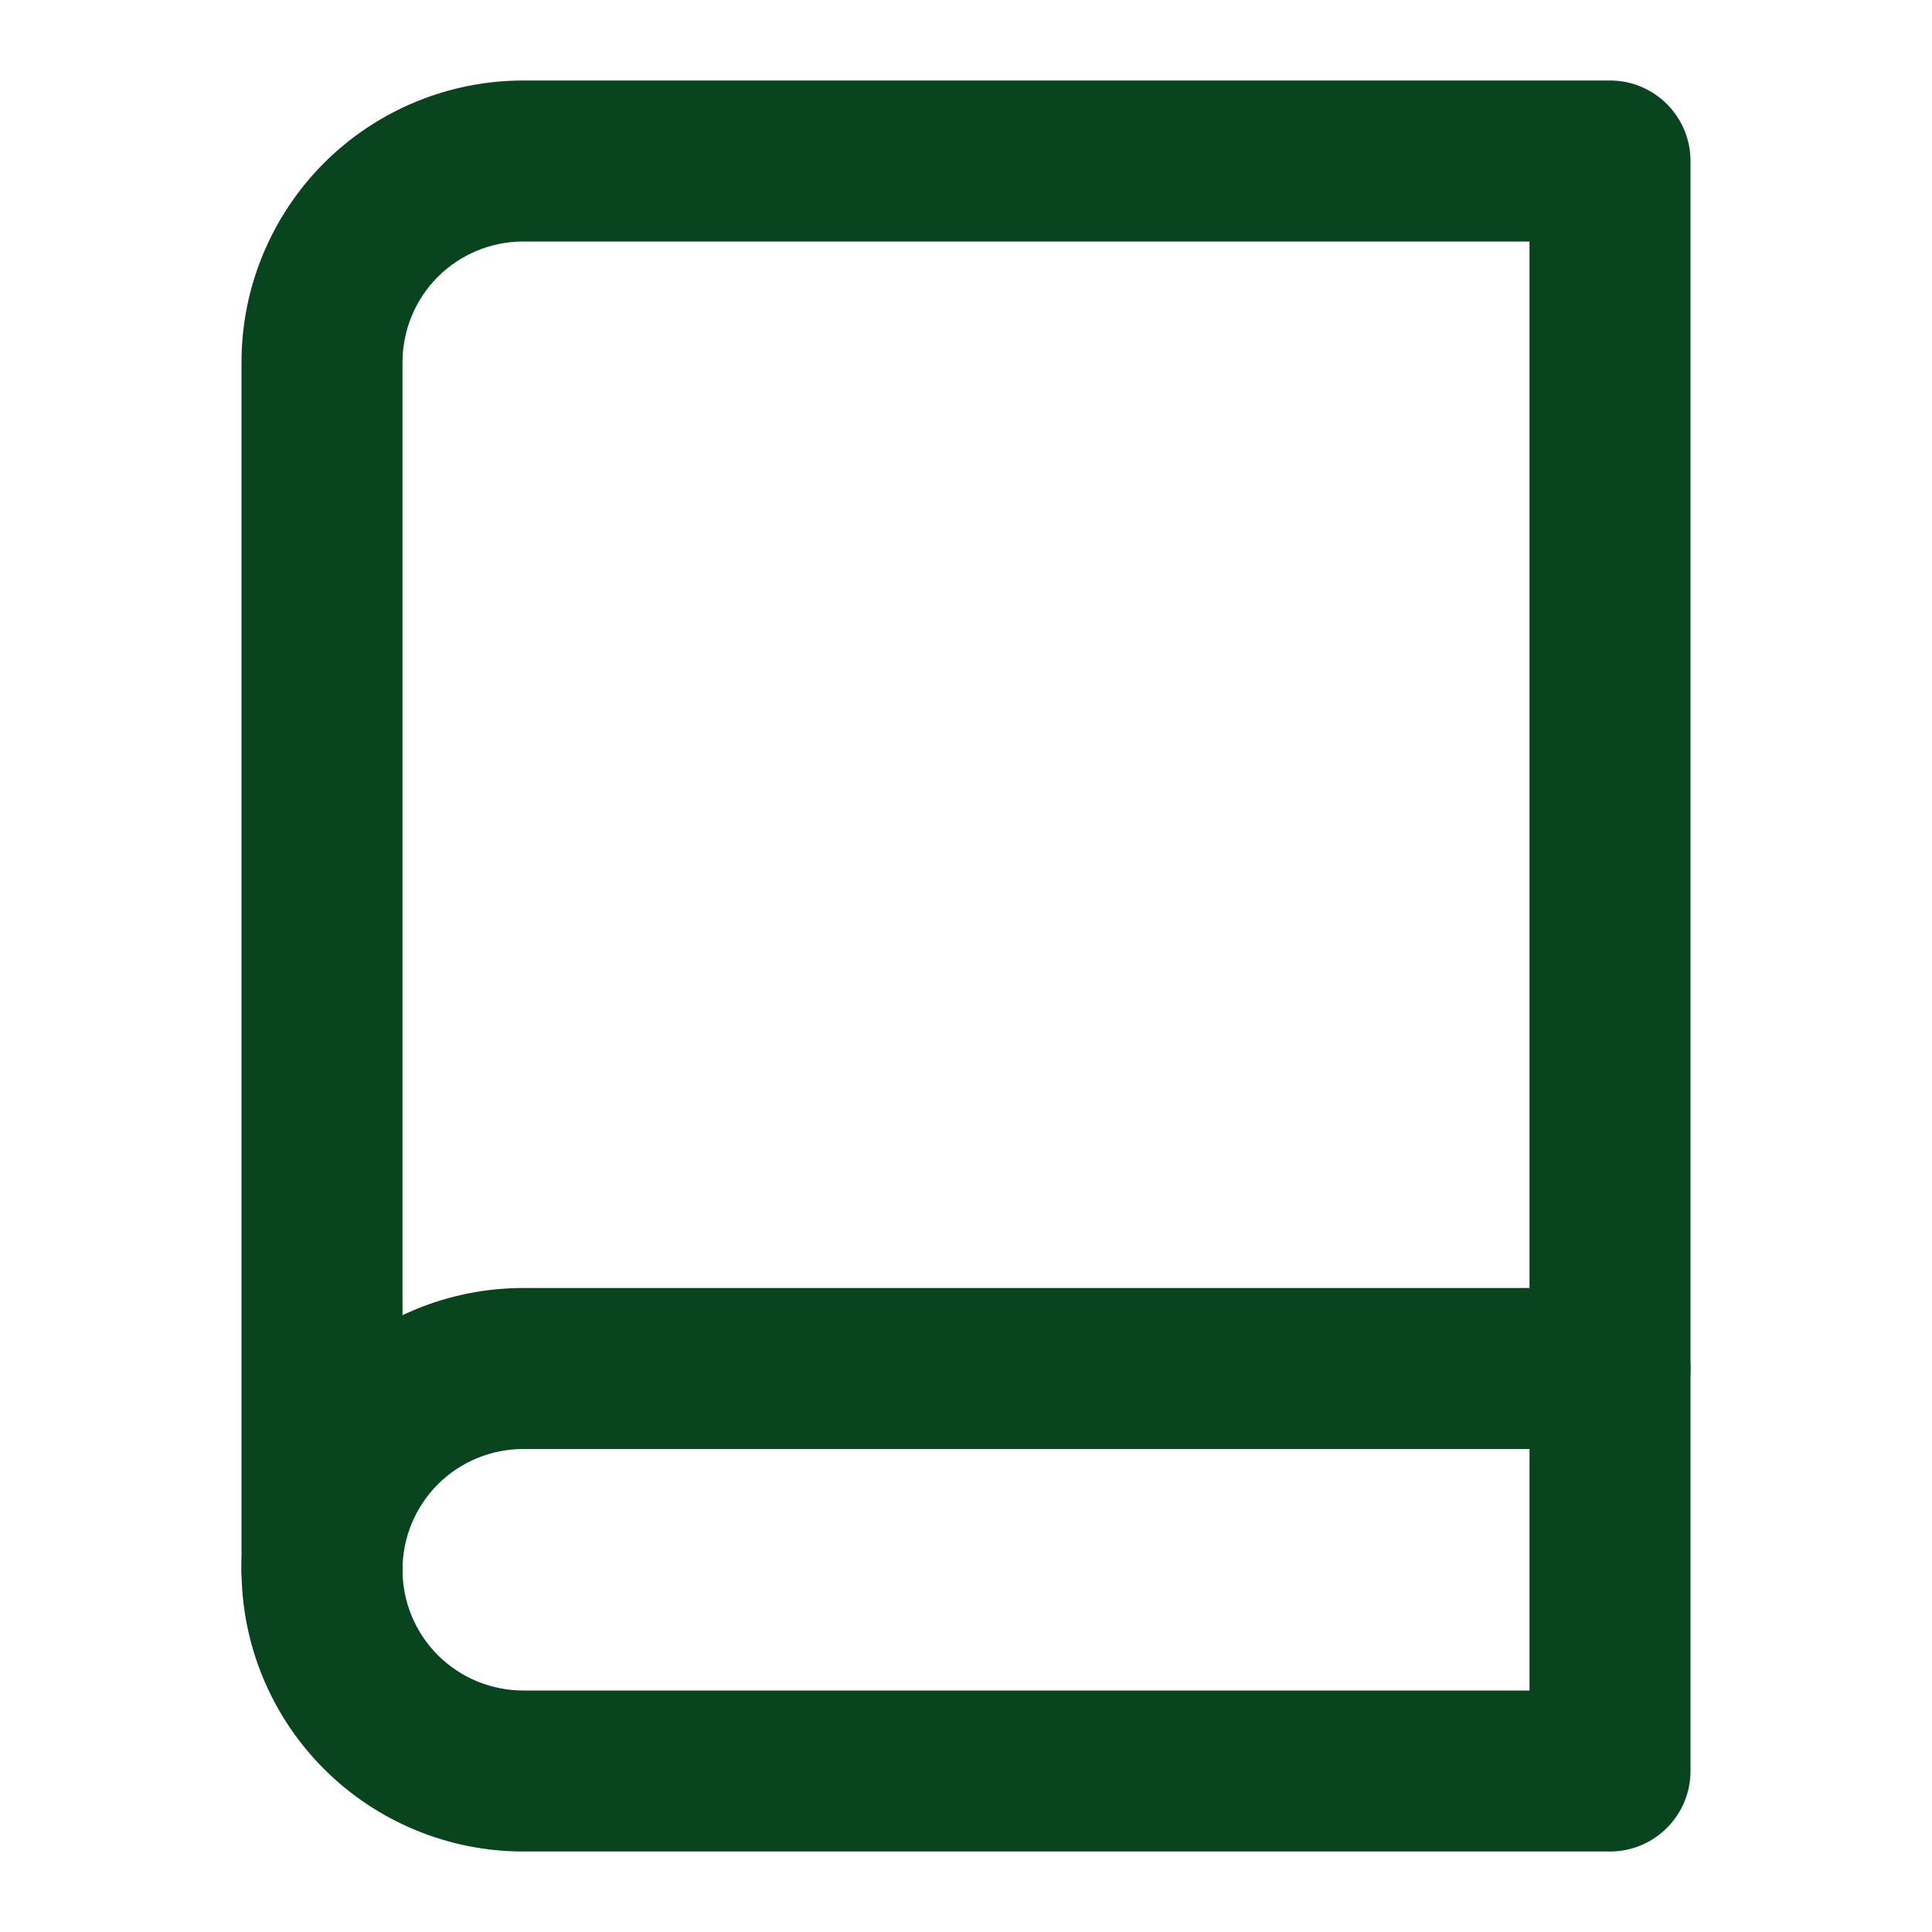 <svg width="24" height="24" viewBox="0 0 24 24" fill="none" xmlns="http://www.w3.org/2000/svg">
<path fill-rule="evenodd" clip-rule="evenodd" d="M6.5 18C6.102 18 5.721 18.158 5.439 18.439C5.158 18.721 5 19.102 5 19.5C5 20.052 4.552 20.5 4 20.5C3.448 20.5 3 20.052 3 19.5C3 18.572 3.369 17.681 4.025 17.025C4.681 16.369 5.572 16 6.5 16H20C20.552 16 21 16.448 21 17C21 17.552 20.552 18 20 18H6.5Z" fill="#08441E"/>
<path fill-rule="evenodd" clip-rule="evenodd" d="M6.5 3C6.102 3 5.721 3.158 5.439 3.439C5.158 3.721 5 4.102 5 4.5V19.5C5 19.898 5.158 20.279 5.439 20.561C5.721 20.842 6.102 21 6.5 21H19V3H6.5ZM4.025 2.025C4.681 1.369 5.572 1 6.5 1H20C20.552 1 21 1.448 21 2V22C21 22.552 20.552 23 20 23H6.5C5.572 23 4.681 22.631 4.025 21.975C3.369 21.319 3 20.428 3 19.5V4.5C3 3.572 3.369 2.682 4.025 2.025Z" fill="#08441E"/>
</svg>
